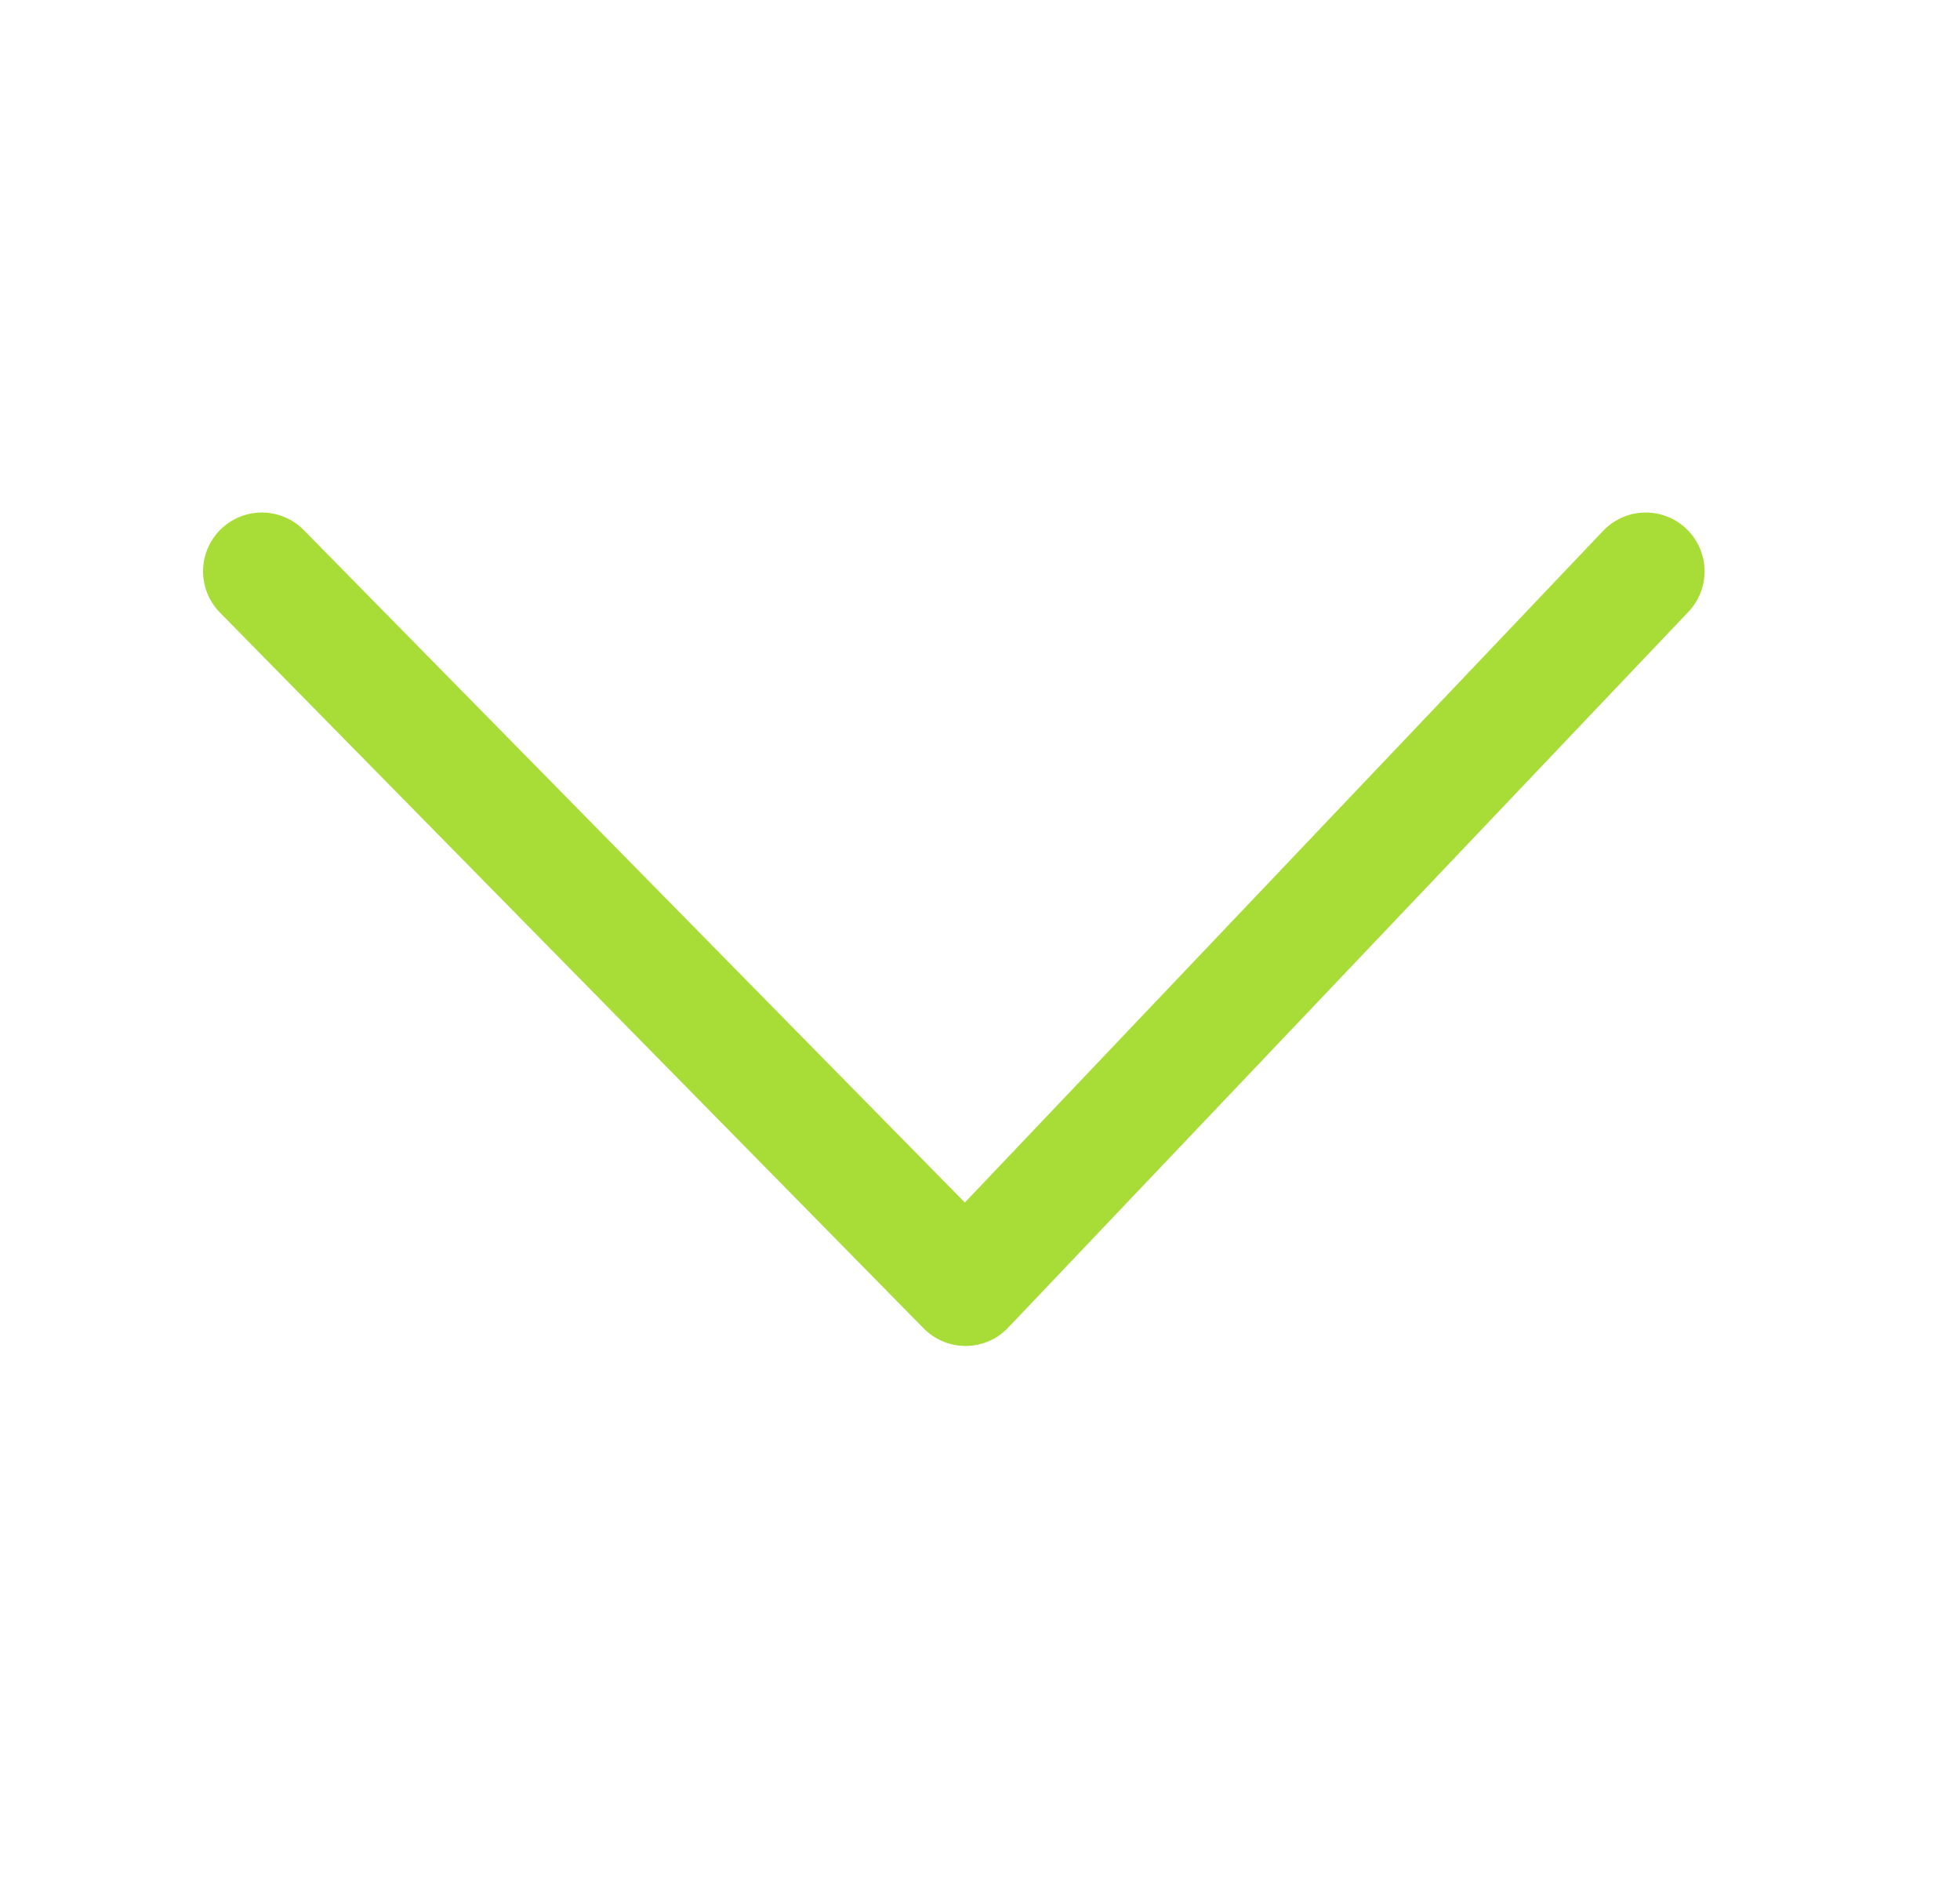 <svg width="25" height="24" viewBox="0 0 25 24" xmlns="http://www.w3.org/2000/svg">
    <path d="m20.992 7.286-8.676 9.128L3.34 7.286" stroke="#A8DC36" stroke-width="1.5" fill="none" fill-rule="evenodd" stroke-linecap="round" stroke-linejoin="round"/>
</svg>
